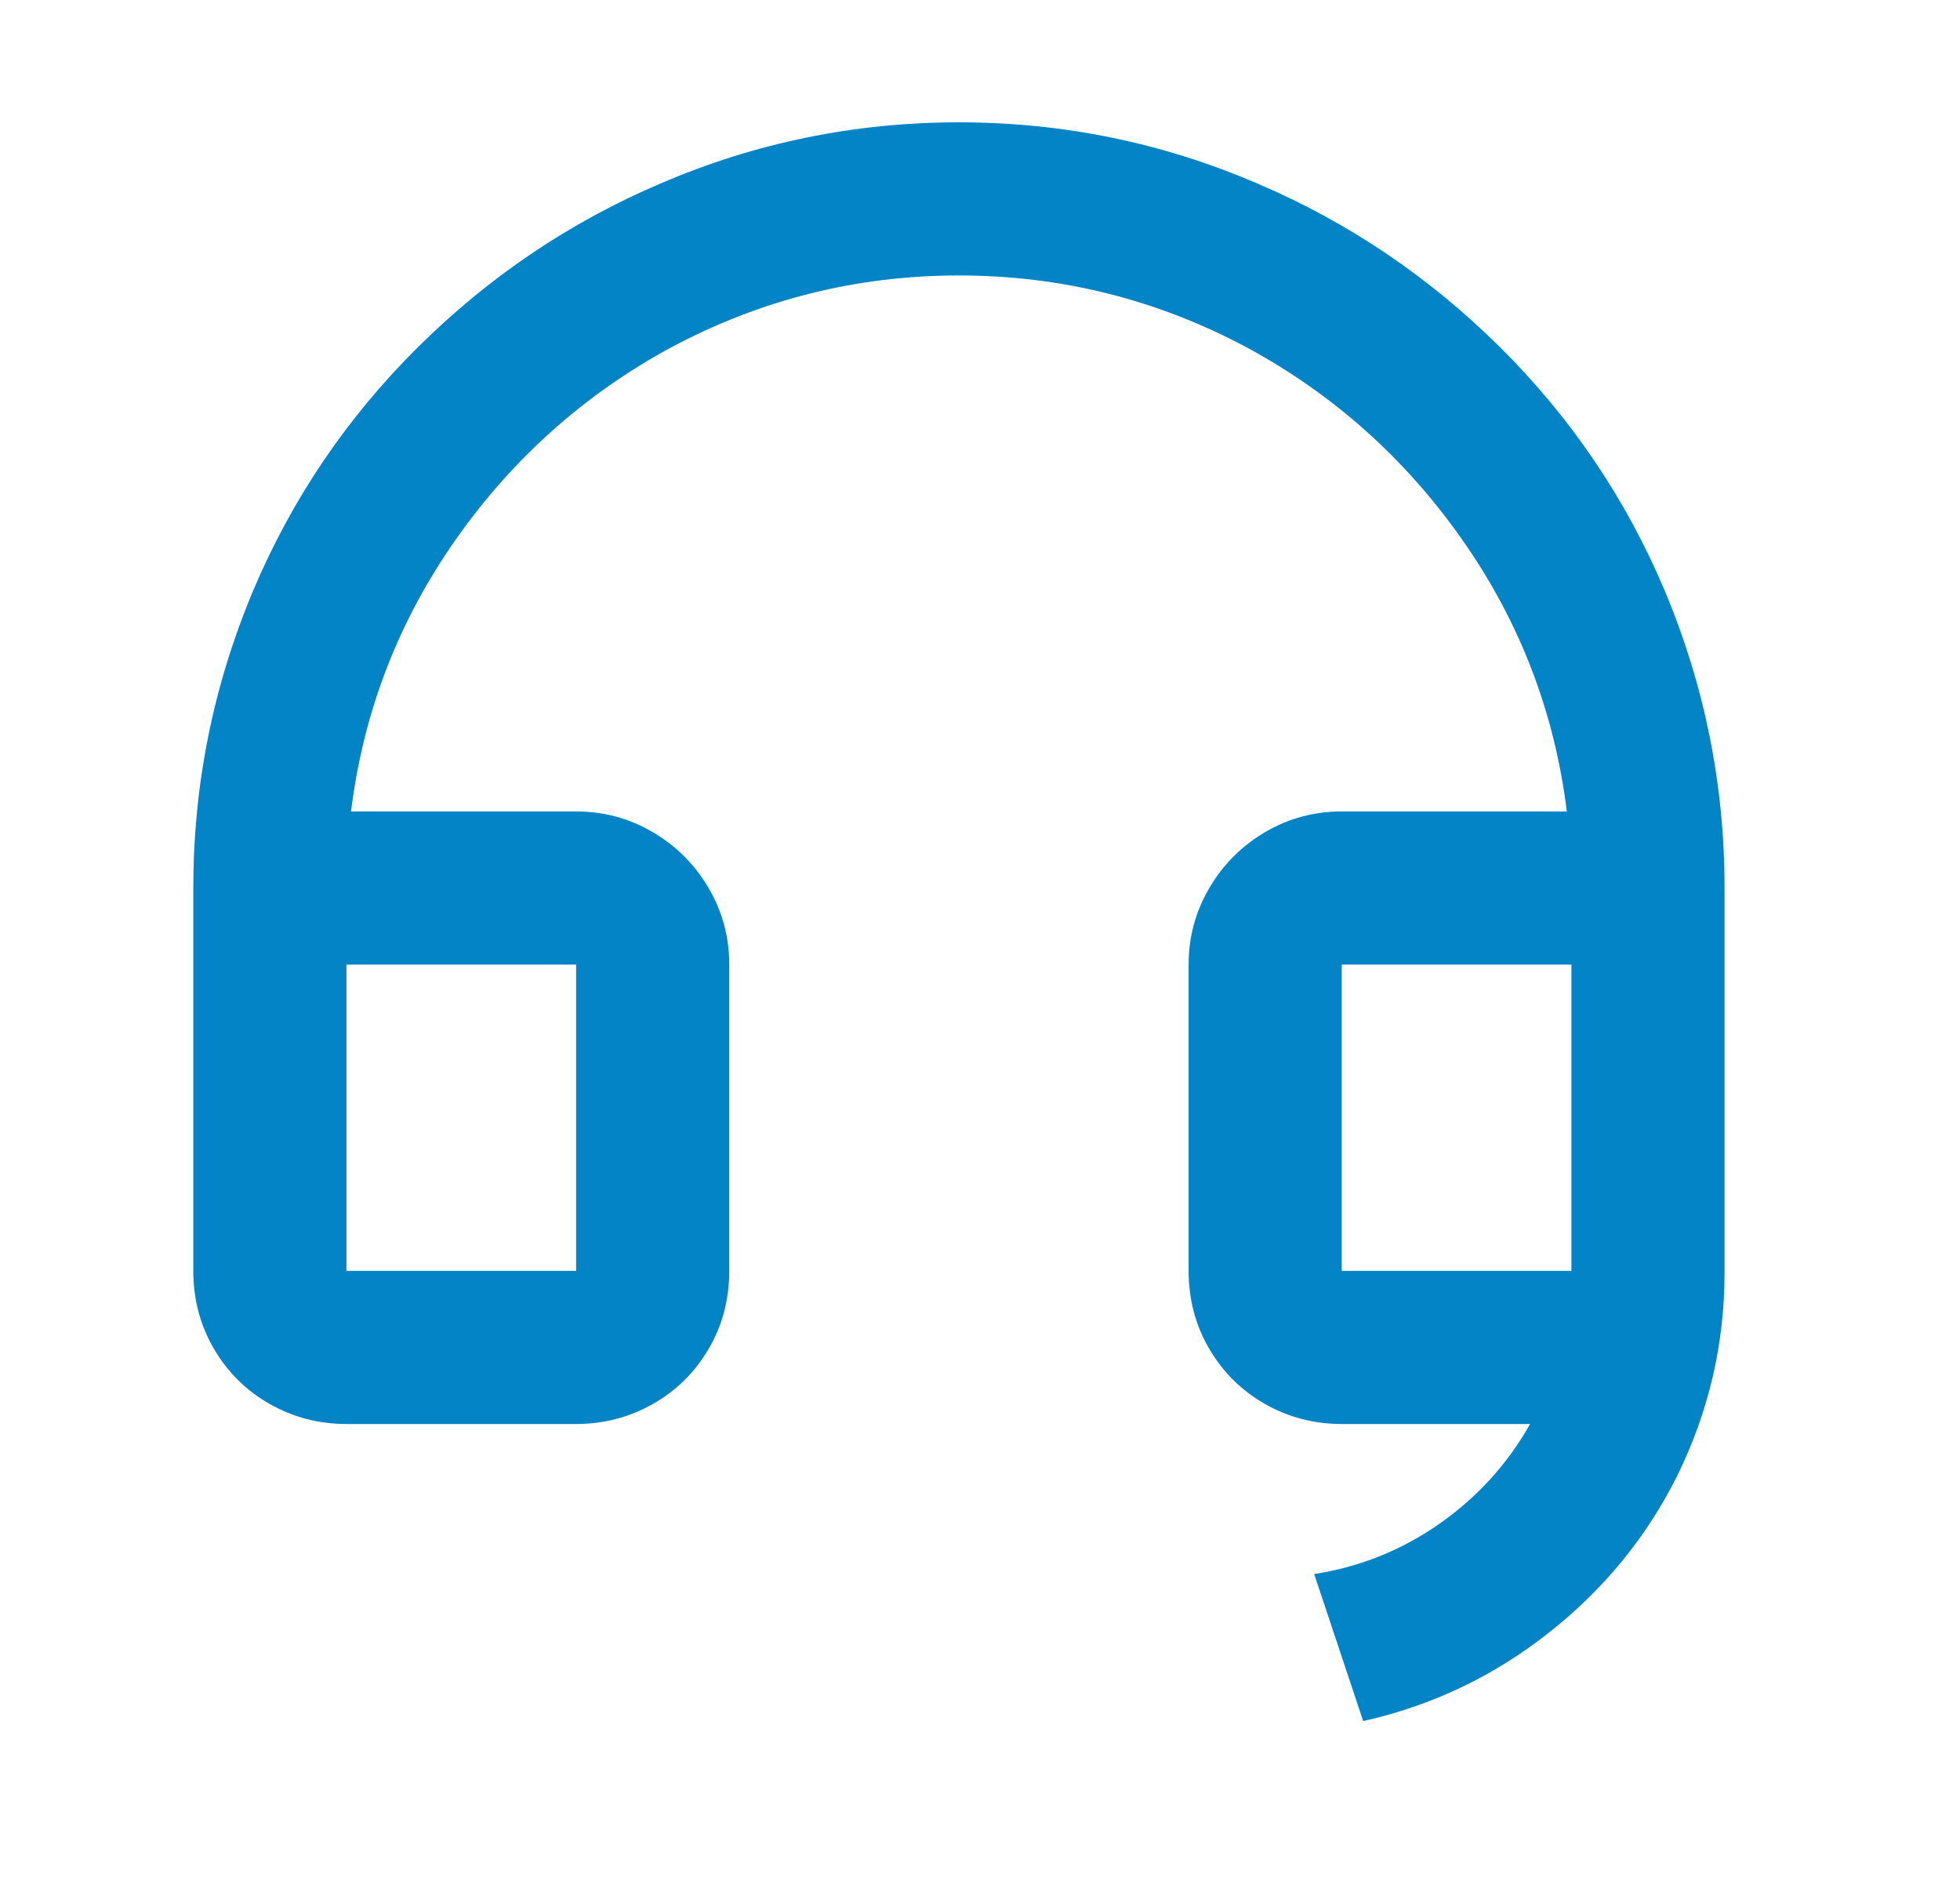 <svg width="32" height="31" viewBox="0 0 32 31" fill="none" xmlns="http://www.w3.org/2000/svg">
<path d="M28.156 20.772C28.156 21.939 27.898 23.047 27.381 24.097C26.881 25.097 26.181 25.951 25.281 26.659C24.381 27.368 23.373 27.847 22.256 28.097L21.456 25.697C22.206 25.58 22.89 25.305 23.506 24.872C24.123 24.439 24.615 23.897 24.981 23.247H21.906C21.456 23.247 21.04 23.139 20.656 22.922C20.273 22.705 19.969 22.405 19.744 22.022C19.519 21.639 19.406 21.213 19.406 20.747V15.747C19.406 15.297 19.519 14.88 19.744 14.497C19.969 14.114 20.273 13.809 20.656 13.584C21.04 13.359 21.456 13.247 21.906 13.247H25.581C25.381 11.63 24.815 10.155 23.881 8.822C22.948 7.489 21.773 6.439 20.356 5.672C18.89 4.889 17.323 4.497 15.656 4.497C13.99 4.497 12.423 4.889 10.956 5.672C9.54 6.439 8.365 7.489 7.431 8.822C6.498 10.155 5.931 11.63 5.731 13.247H9.406C9.856 13.247 10.273 13.359 10.656 13.584C11.04 13.809 11.344 14.114 11.569 14.497C11.794 14.88 11.906 15.297 11.906 15.747V20.747C11.906 21.213 11.794 21.639 11.569 22.022C11.344 22.405 11.04 22.705 10.656 22.922C10.273 23.139 9.856 23.247 9.406 23.247H5.656C5.206 23.247 4.79 23.139 4.406 22.922C4.023 22.705 3.719 22.405 3.494 22.022C3.269 21.639 3.156 21.213 3.156 20.747V14.497C3.156 12.813 3.481 11.197 4.131 9.647C4.765 8.147 5.66 6.822 6.819 5.672C7.977 4.522 9.298 3.63 10.781 2.997C12.331 2.33 13.956 1.997 15.656 1.997C17.356 1.997 18.981 2.33 20.531 2.997C22.015 3.63 23.335 4.522 24.494 5.672C25.652 6.822 26.548 8.147 27.181 9.647C27.831 11.197 28.156 12.813 28.156 14.497V20.772ZM25.656 20.747V15.747H21.906V20.747H25.656ZM5.656 15.747V20.747H9.406V15.747H5.656Z" fill="#0284C7"/>
</svg>
